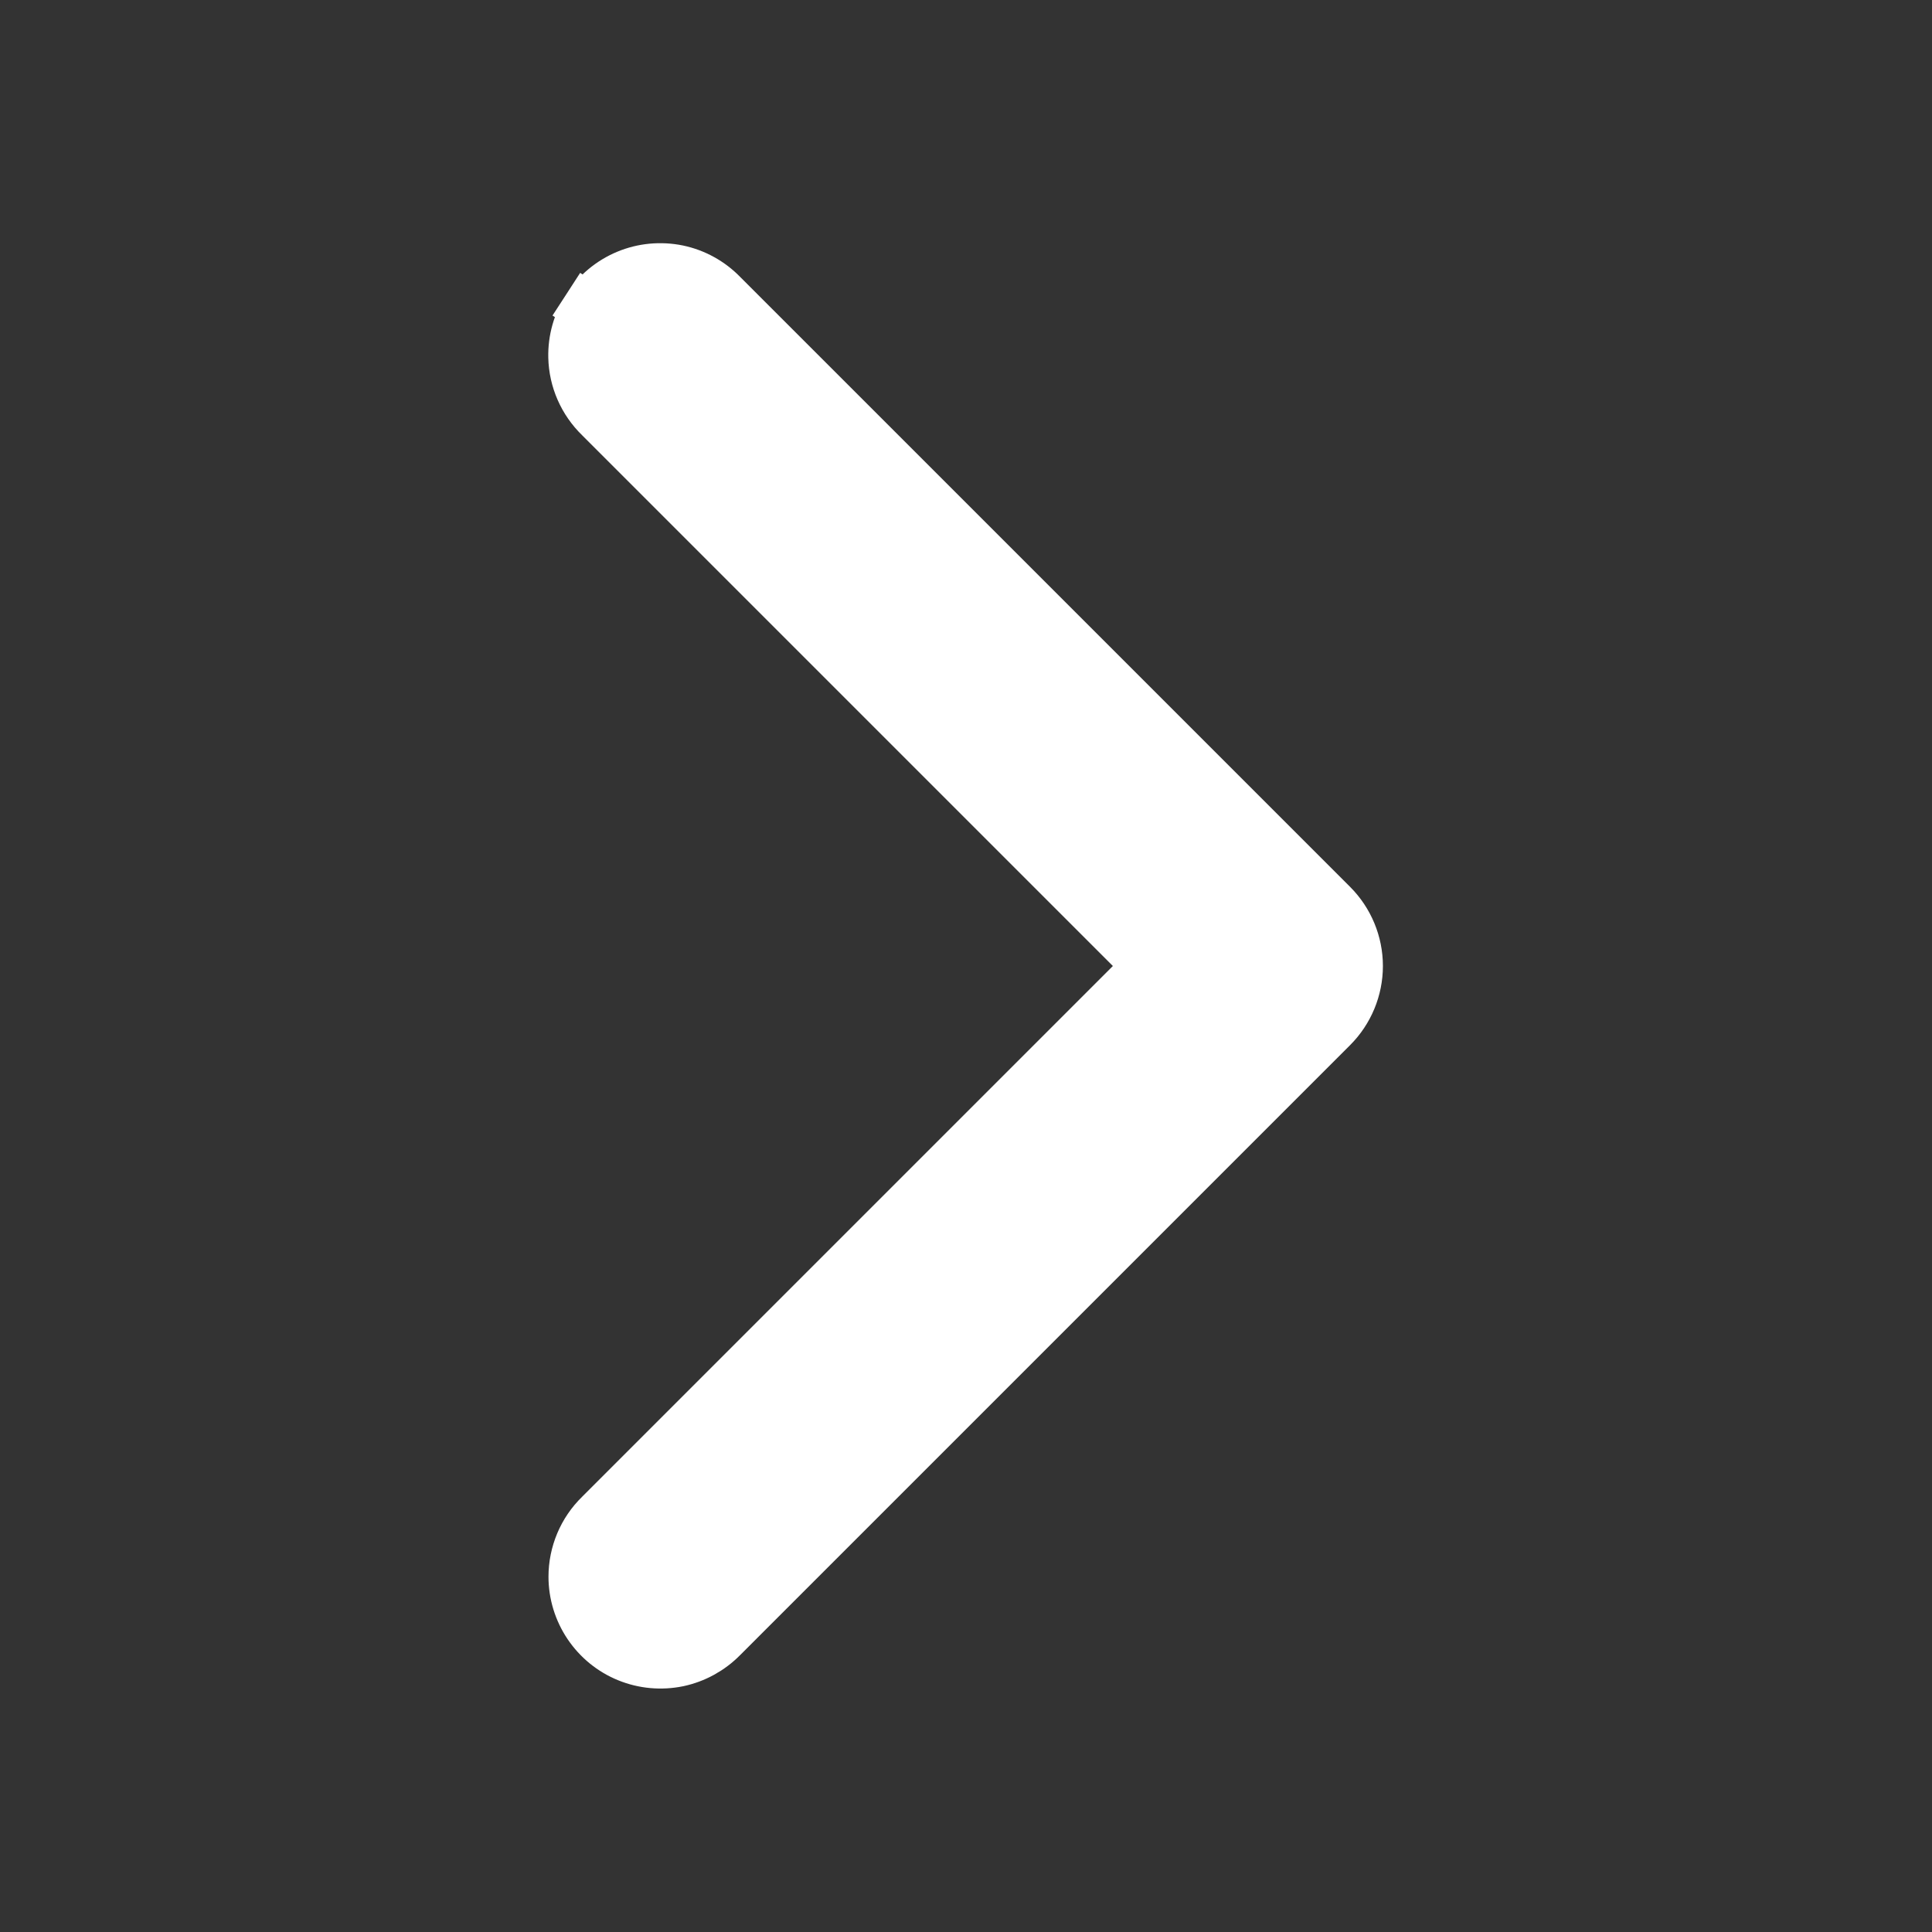 <svg width="19" height="19" viewBox="0 0 19 19" fill="none" xmlns="http://www.w3.org/2000/svg">
<rect x="0" y="0" width="19" height="19" fill="#333333" stroke="none"/>
<g id="icons8-seta-para-expandir-120 1">
<path id="Vector" d="M5.642 3.512L5.642 3.512C5.647 3.735 5.74 3.947 5.901 4.103L11.298 9.5L5.9 14.898C5.819 14.977 5.755 15.071 5.711 15.175C5.667 15.28 5.644 15.392 5.644 15.506L5.644 15.506C5.644 15.675 5.695 15.84 5.789 15.98C5.884 16.121 6.018 16.23 6.174 16.293C6.331 16.357 6.503 16.372 6.669 16.338C6.833 16.303 6.984 16.22 7.102 16.1L13.101 10.101L13.101 10.101C13.26 9.942 13.35 9.725 13.35 9.5C13.35 9.275 13.26 9.058 13.101 8.899L13.101 8.899L7.103 2.901C6.984 2.778 6.832 2.694 6.665 2.659C6.497 2.625 6.323 2.641 6.165 2.707C6.007 2.773 5.872 2.885 5.779 3.029L5.989 3.165L5.779 3.029C5.686 3.172 5.638 3.341 5.642 3.512Z" fill="white" stroke="white" stroke-width="0.5"/>
</g>
</svg>
